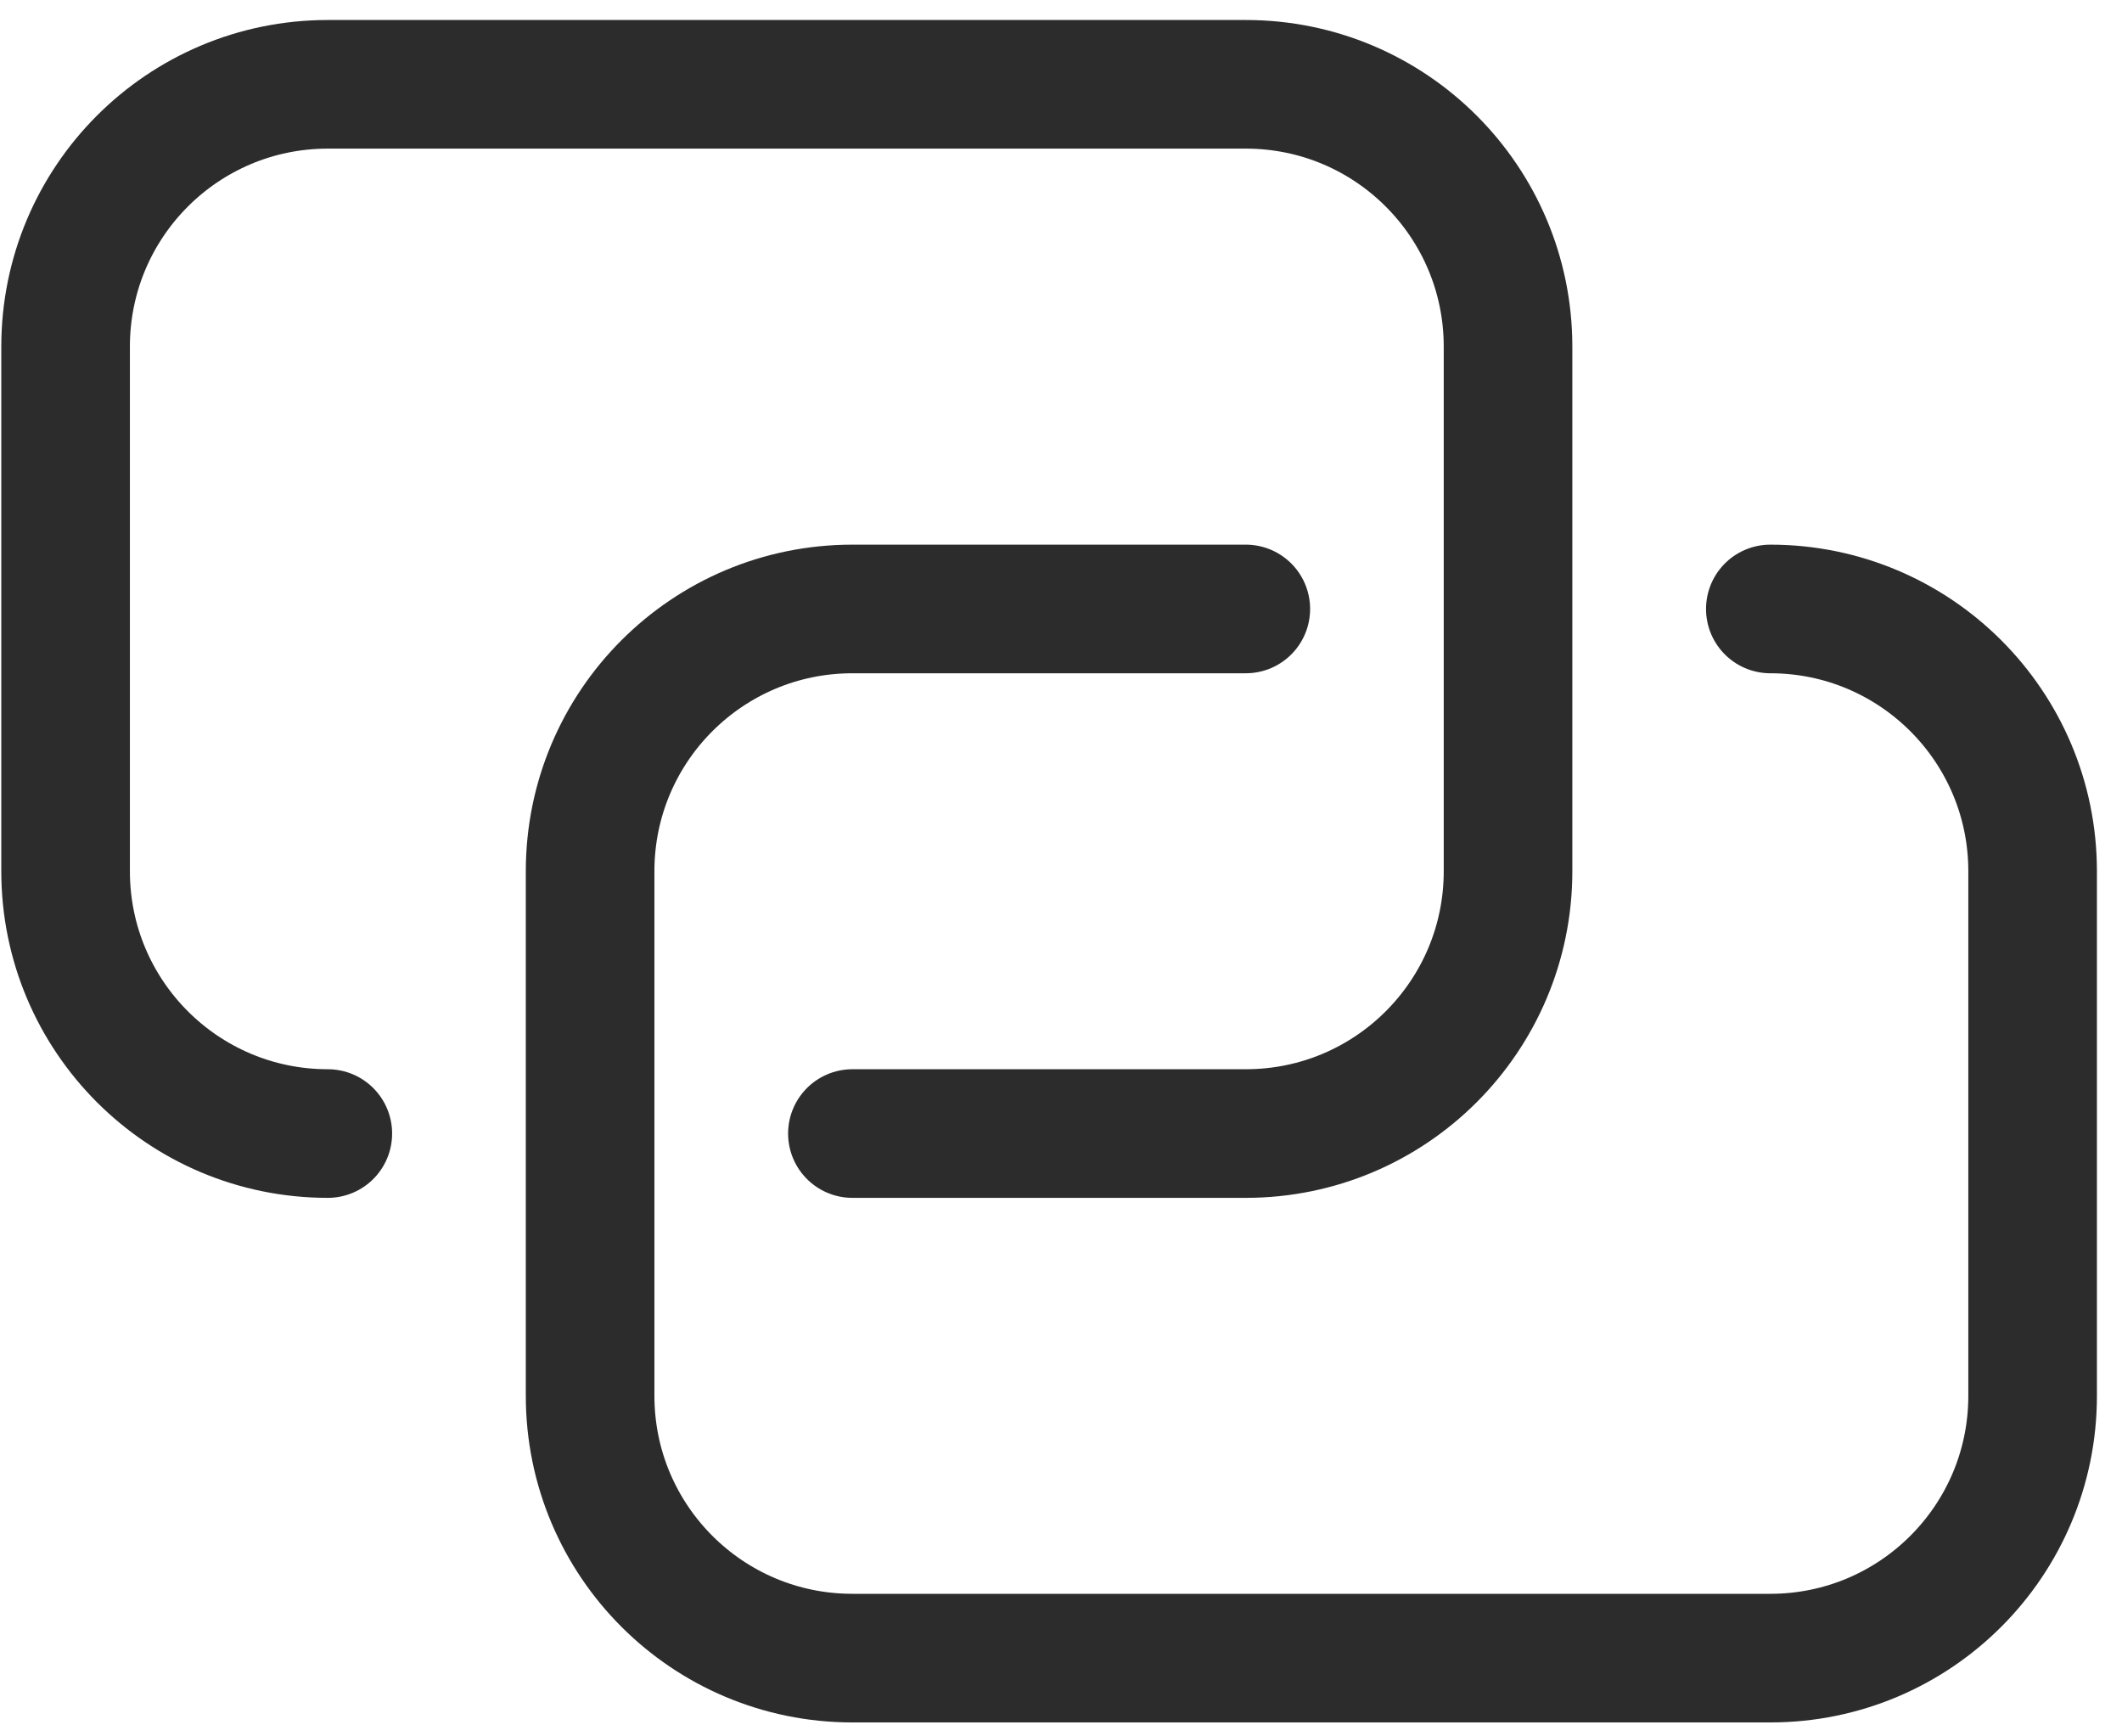 <svg width="33" height="27" viewBox="0 0 33 27" fill="none" xmlns="http://www.w3.org/2000/svg">
<path d="M5.098 17.626C2.845 17.626 1.02 15.801 1.02 13.547V5.39C1.02 3.136 2.845 1.311 5.098 1.311H19.374C21.627 1.311 23.452 3.136 23.452 5.39V13.547C23.452 15.801 21.627 17.626 19.374 17.626H13.256" stroke="#2C2C2C" stroke-width="2" stroke-miterlimit="10" stroke-linecap="round" stroke-linejoin="round"/>
<path d="M27.531 9.469C29.784 9.469 31.61 11.294 31.61 13.547V21.704C31.61 23.958 29.784 25.783 27.531 25.783H13.256C11.002 25.783 9.177 23.958 9.177 21.704V13.547C9.177 11.294 11.002 9.469 13.256 9.469H19.374" stroke="#2C2C2C" stroke-width="2" stroke-miterlimit="10" stroke-linecap="round" stroke-linejoin="round"/>
</svg>
